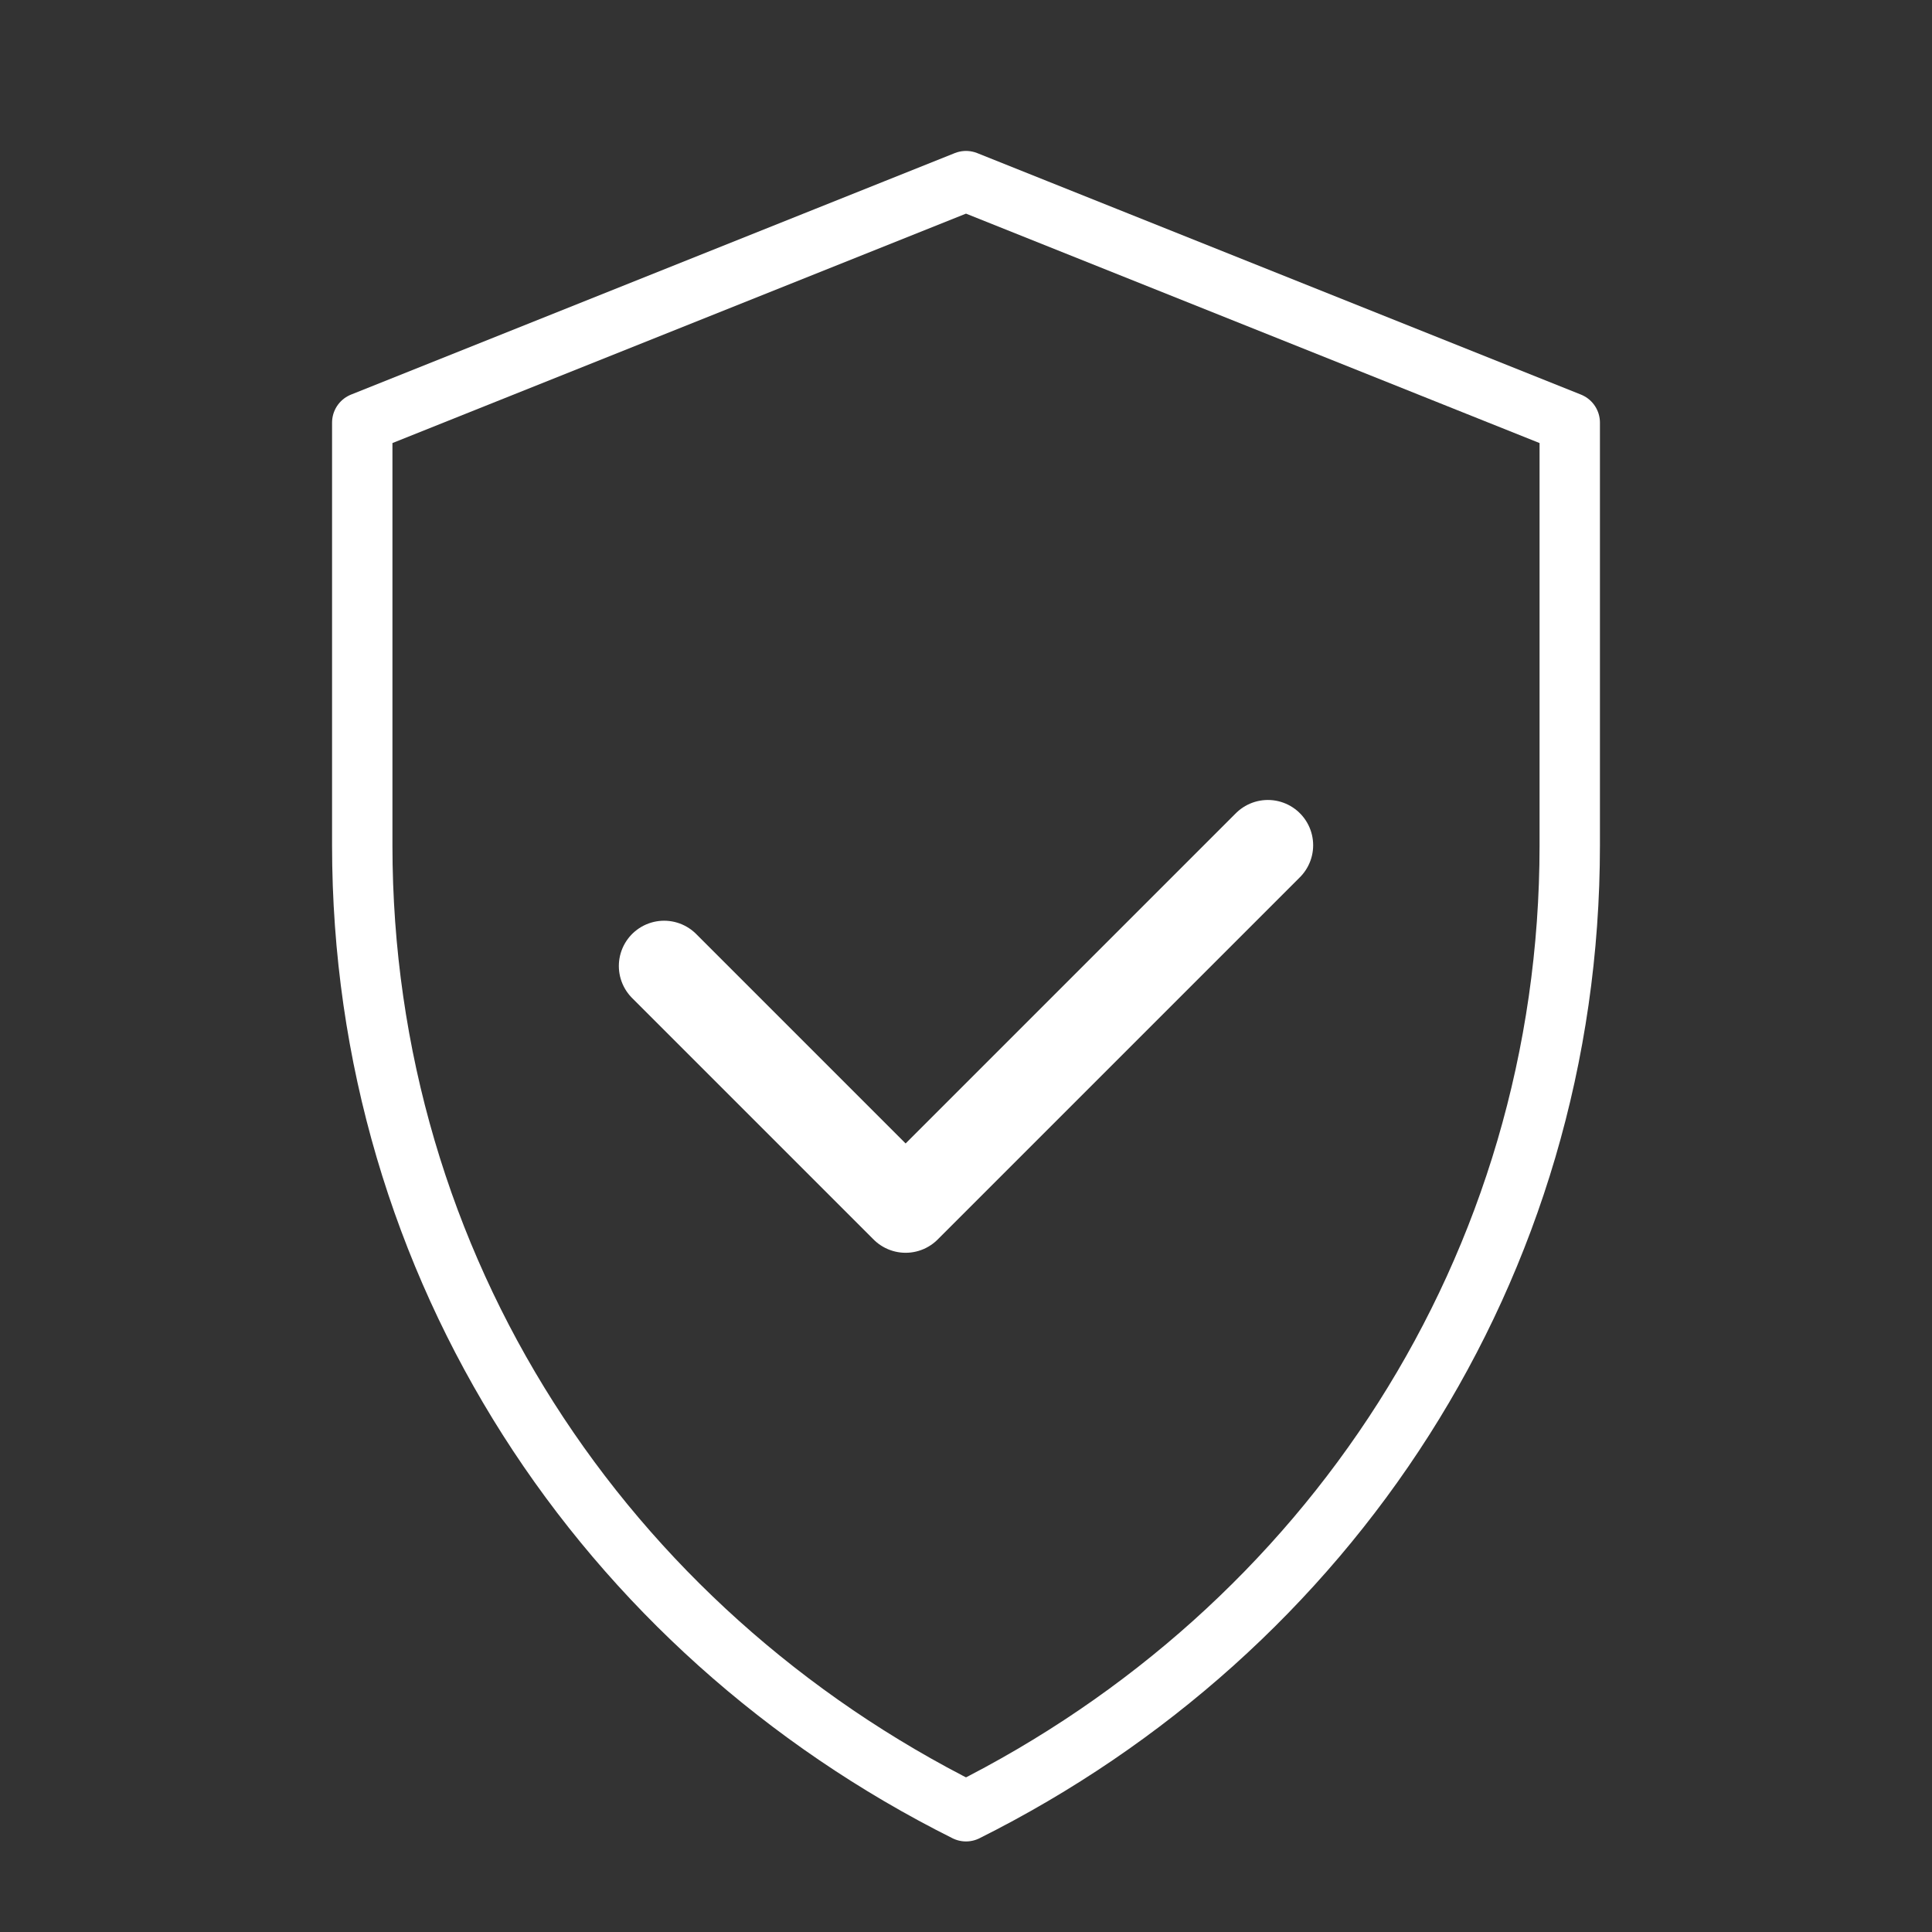 <svg xmlns="http://www.w3.org/2000/svg" viewBox="0 0 64 64" width="64" height="64" aria-hidden="true" role="img">
  <rect x="0" y="0" width="64" height="64" fill="#333333" stroke="none"/>
  <!-- Shield outline -->
  <path d="M32 6l20 8v14c0 14-8 26-20 32C20 54 12 42 12 28V14z" fill="none" stroke="white" stroke-width="2" stroke-linejoin="round"></path>
  
  <!-- Check inside shield -->
  <path d="M22 32l8 8 12-12" fill="none" stroke="white" stroke-width="3" stroke-linecap="round" stroke-linejoin="round"></path>
</svg>
